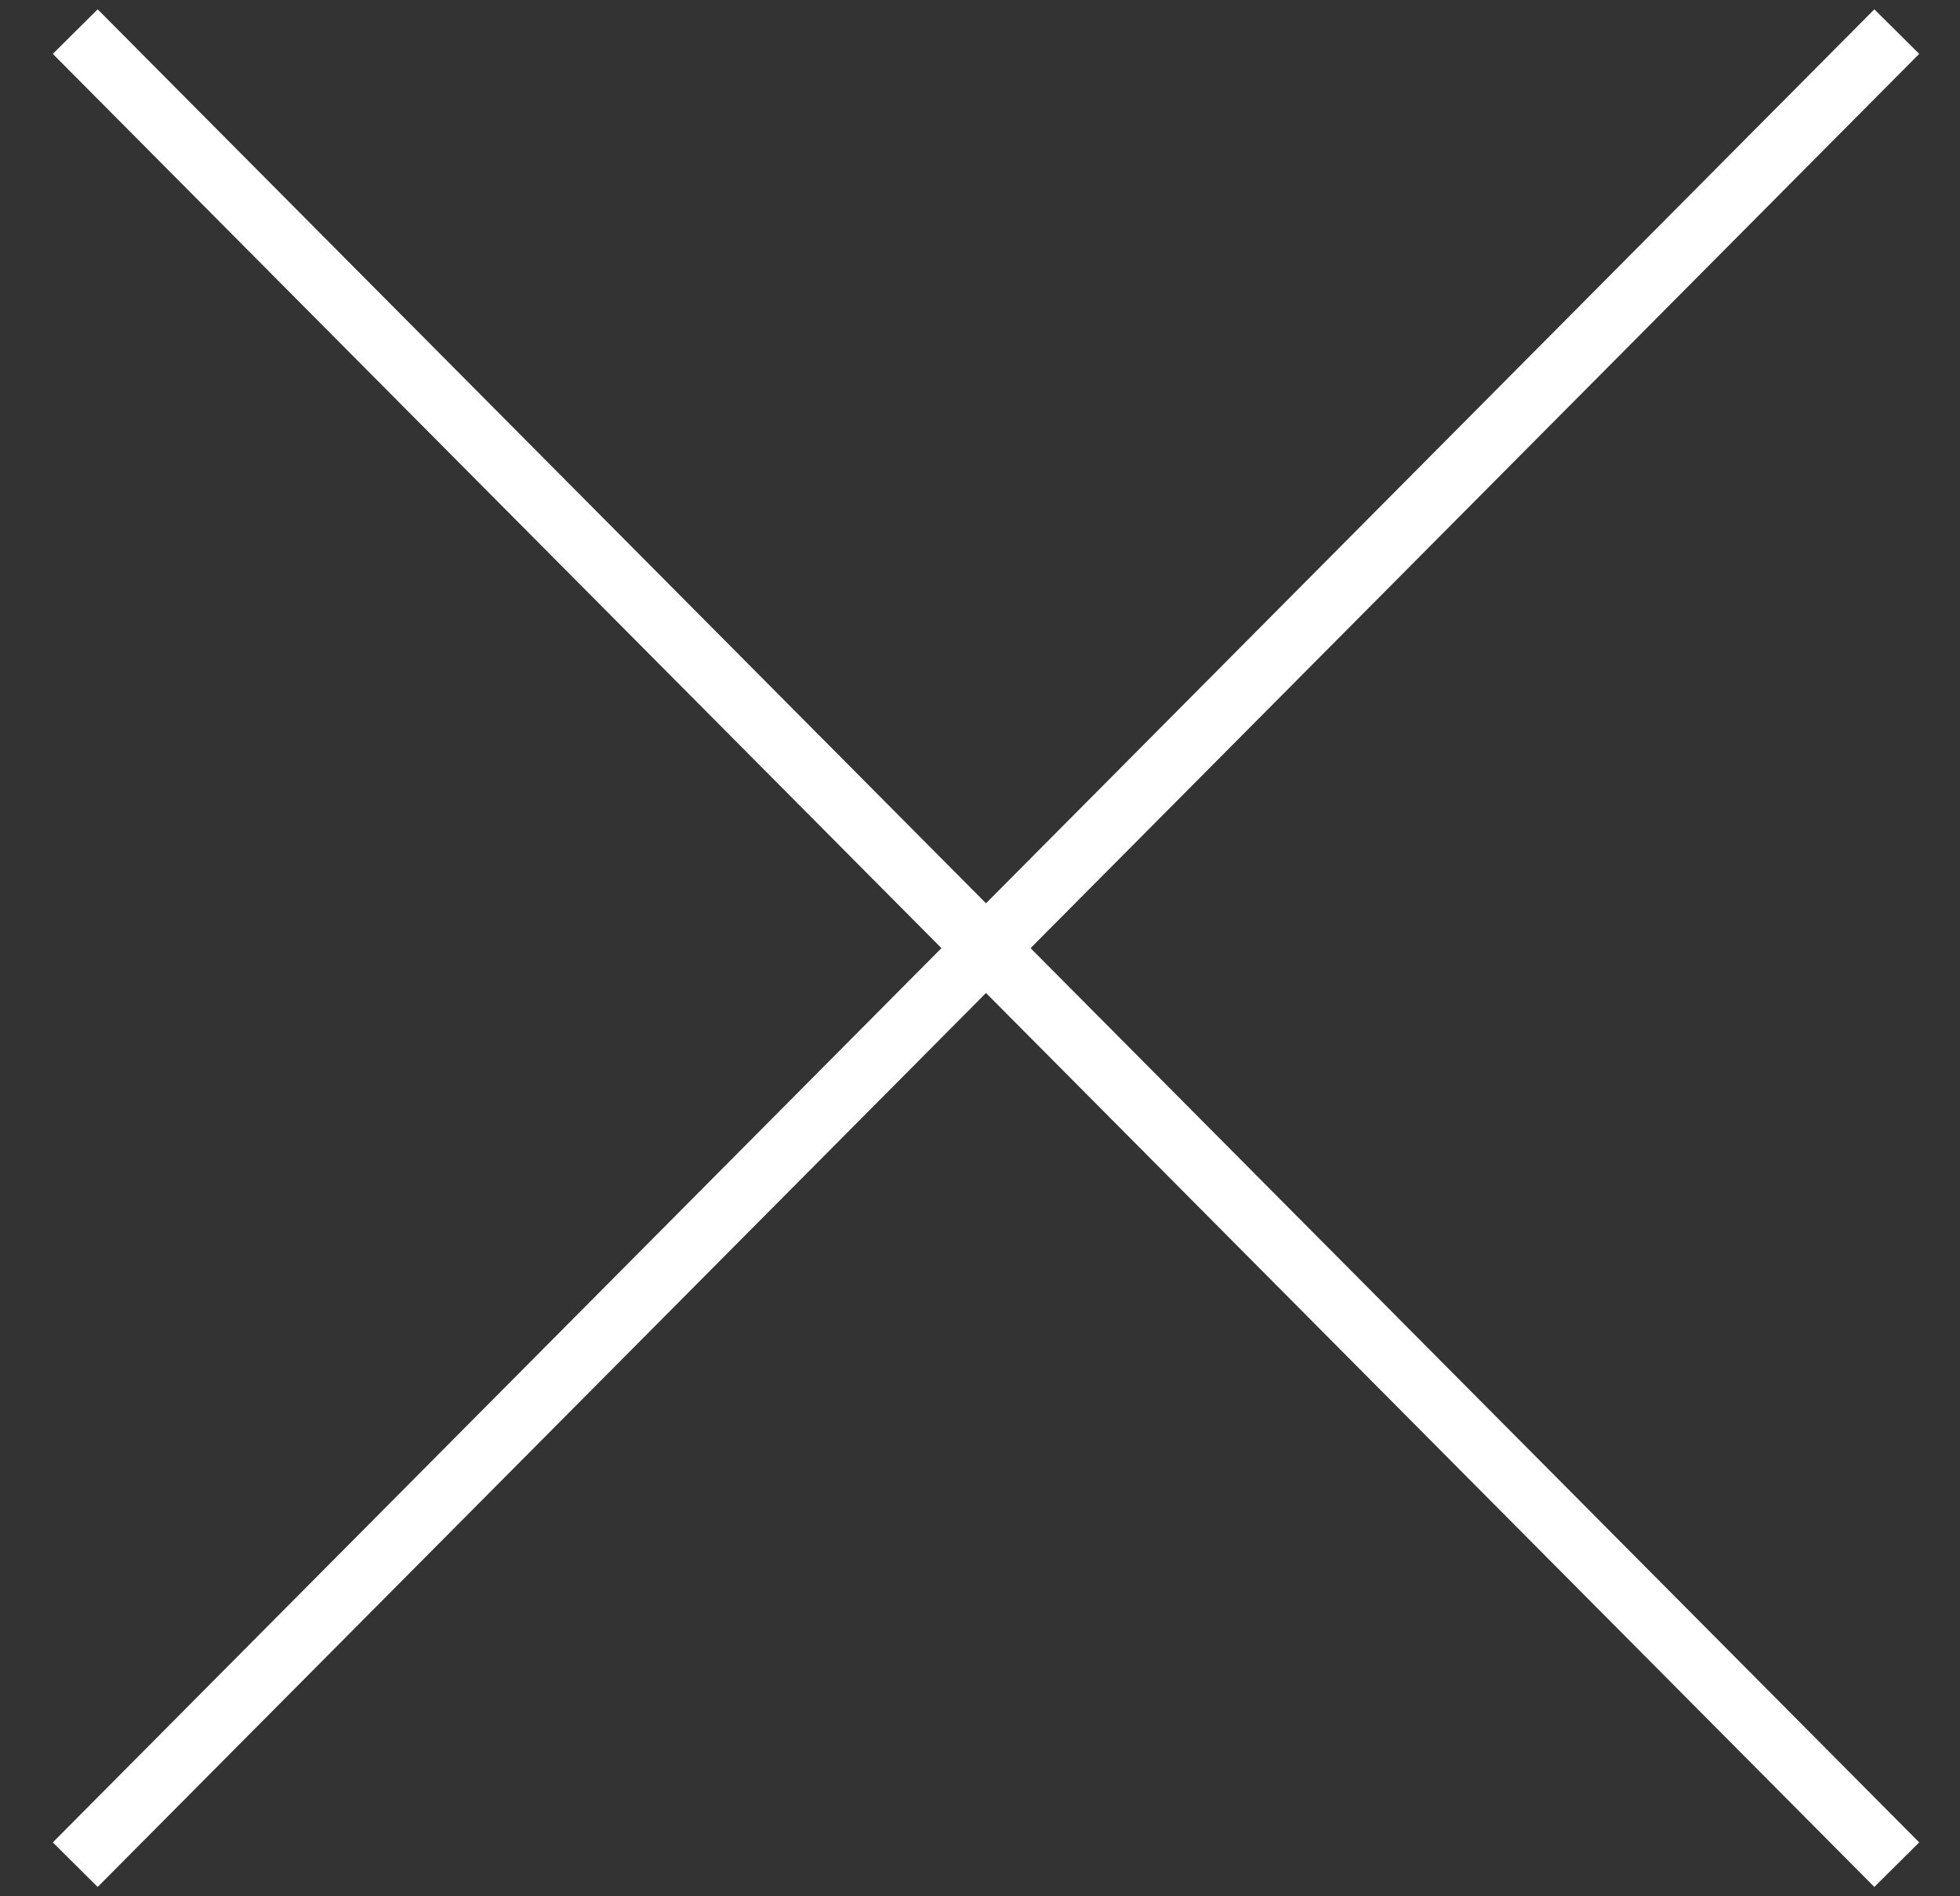 <svg width="31" height="30" fill="none" xmlns="http://www.w3.org/2000/svg"><rect width="100%" height="100%" fill="#333333" stroke="none"/><path d="M1.19.5L30 29.5m0-29l-28.81 29" stroke="#fff"/></svg>